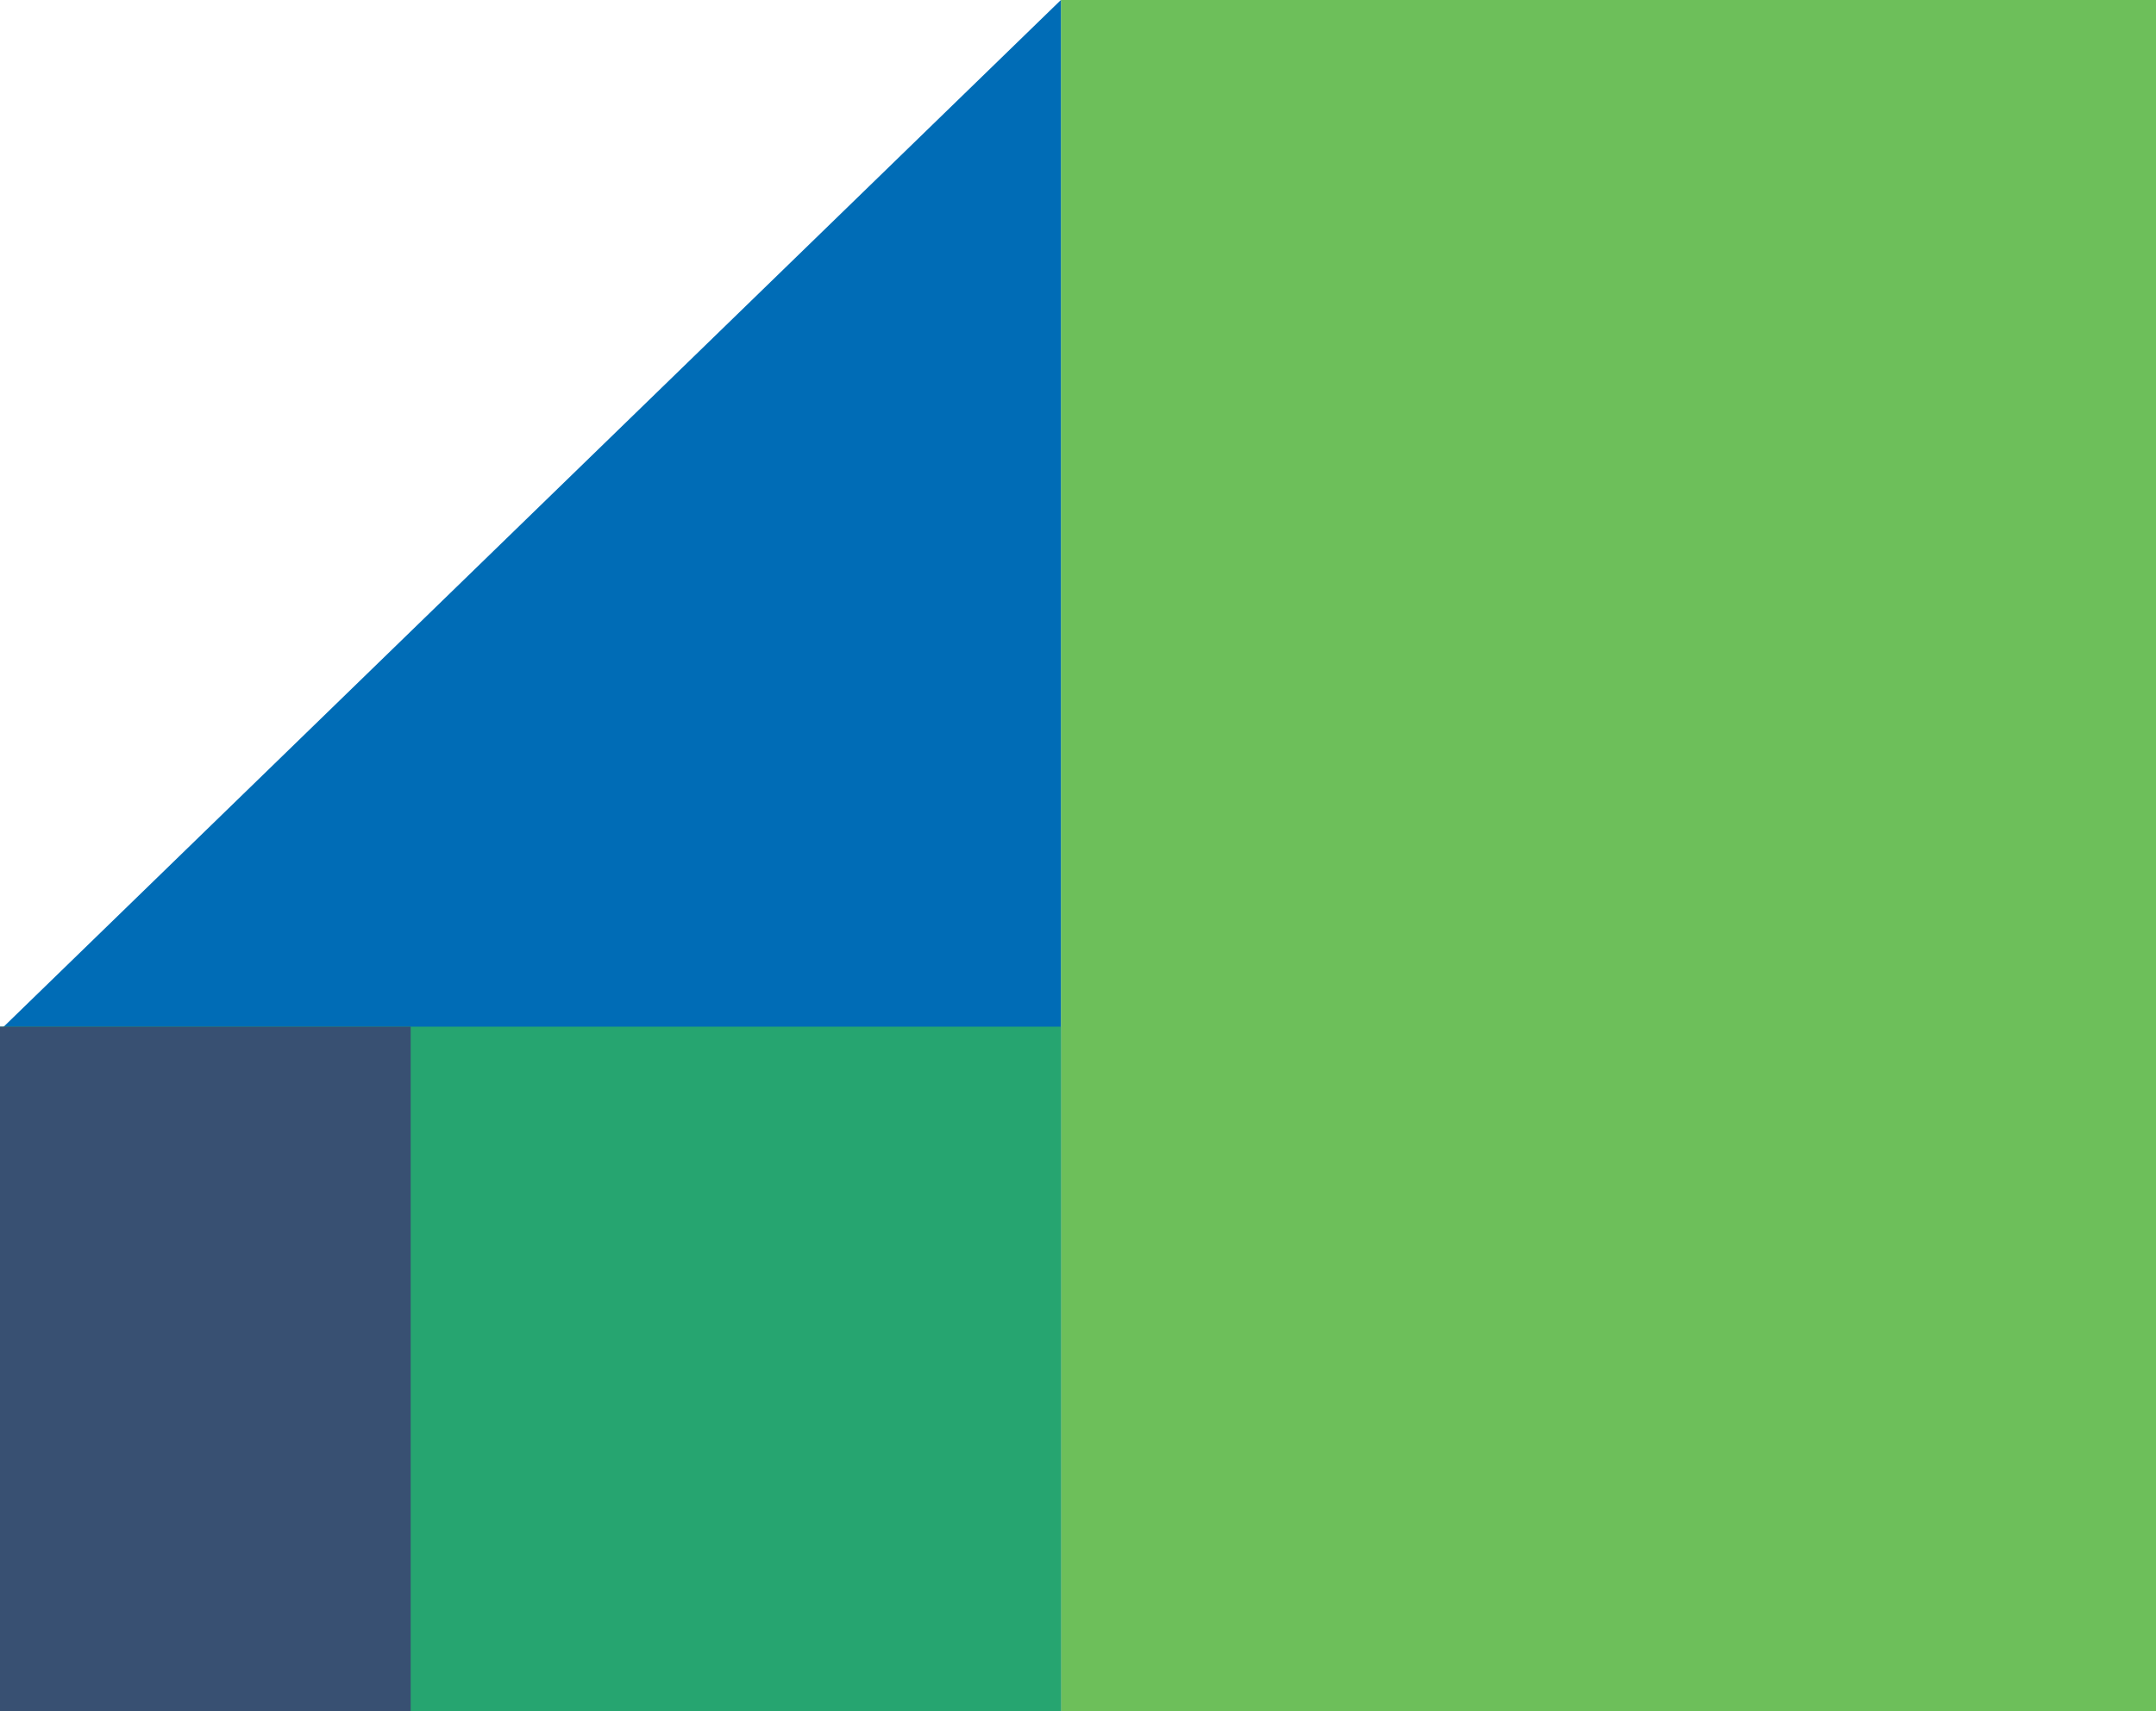 <svg width="126" height="100" viewBox="0 0 126 100" fill="none" xmlns="http://www.w3.org/2000/svg">
<g clip-path="url(#clip0_2575_12823)">
<rect width="64" height="100" transform="matrix(-1 0 0 1 126 0)" fill="#6DBF5A"/>
<path d="M62 0L0 60.211V100H62V0Z" fill="#006CB6"/>
<rect width="62" height="40" transform="matrix(-1 0 0 1 62 60)" fill="#26A570"/>
<rect width="24" height="40" transform="matrix(-1 0 0 1 24 60)" fill="#385072"/>
</g>
<defs>
<clipPath id="clip0_2575_12823">
<rect width="126" height="100" fill="white" transform="matrix(-1 0 0 1 126 0)"/>
</clipPath>
</defs>
</svg>
